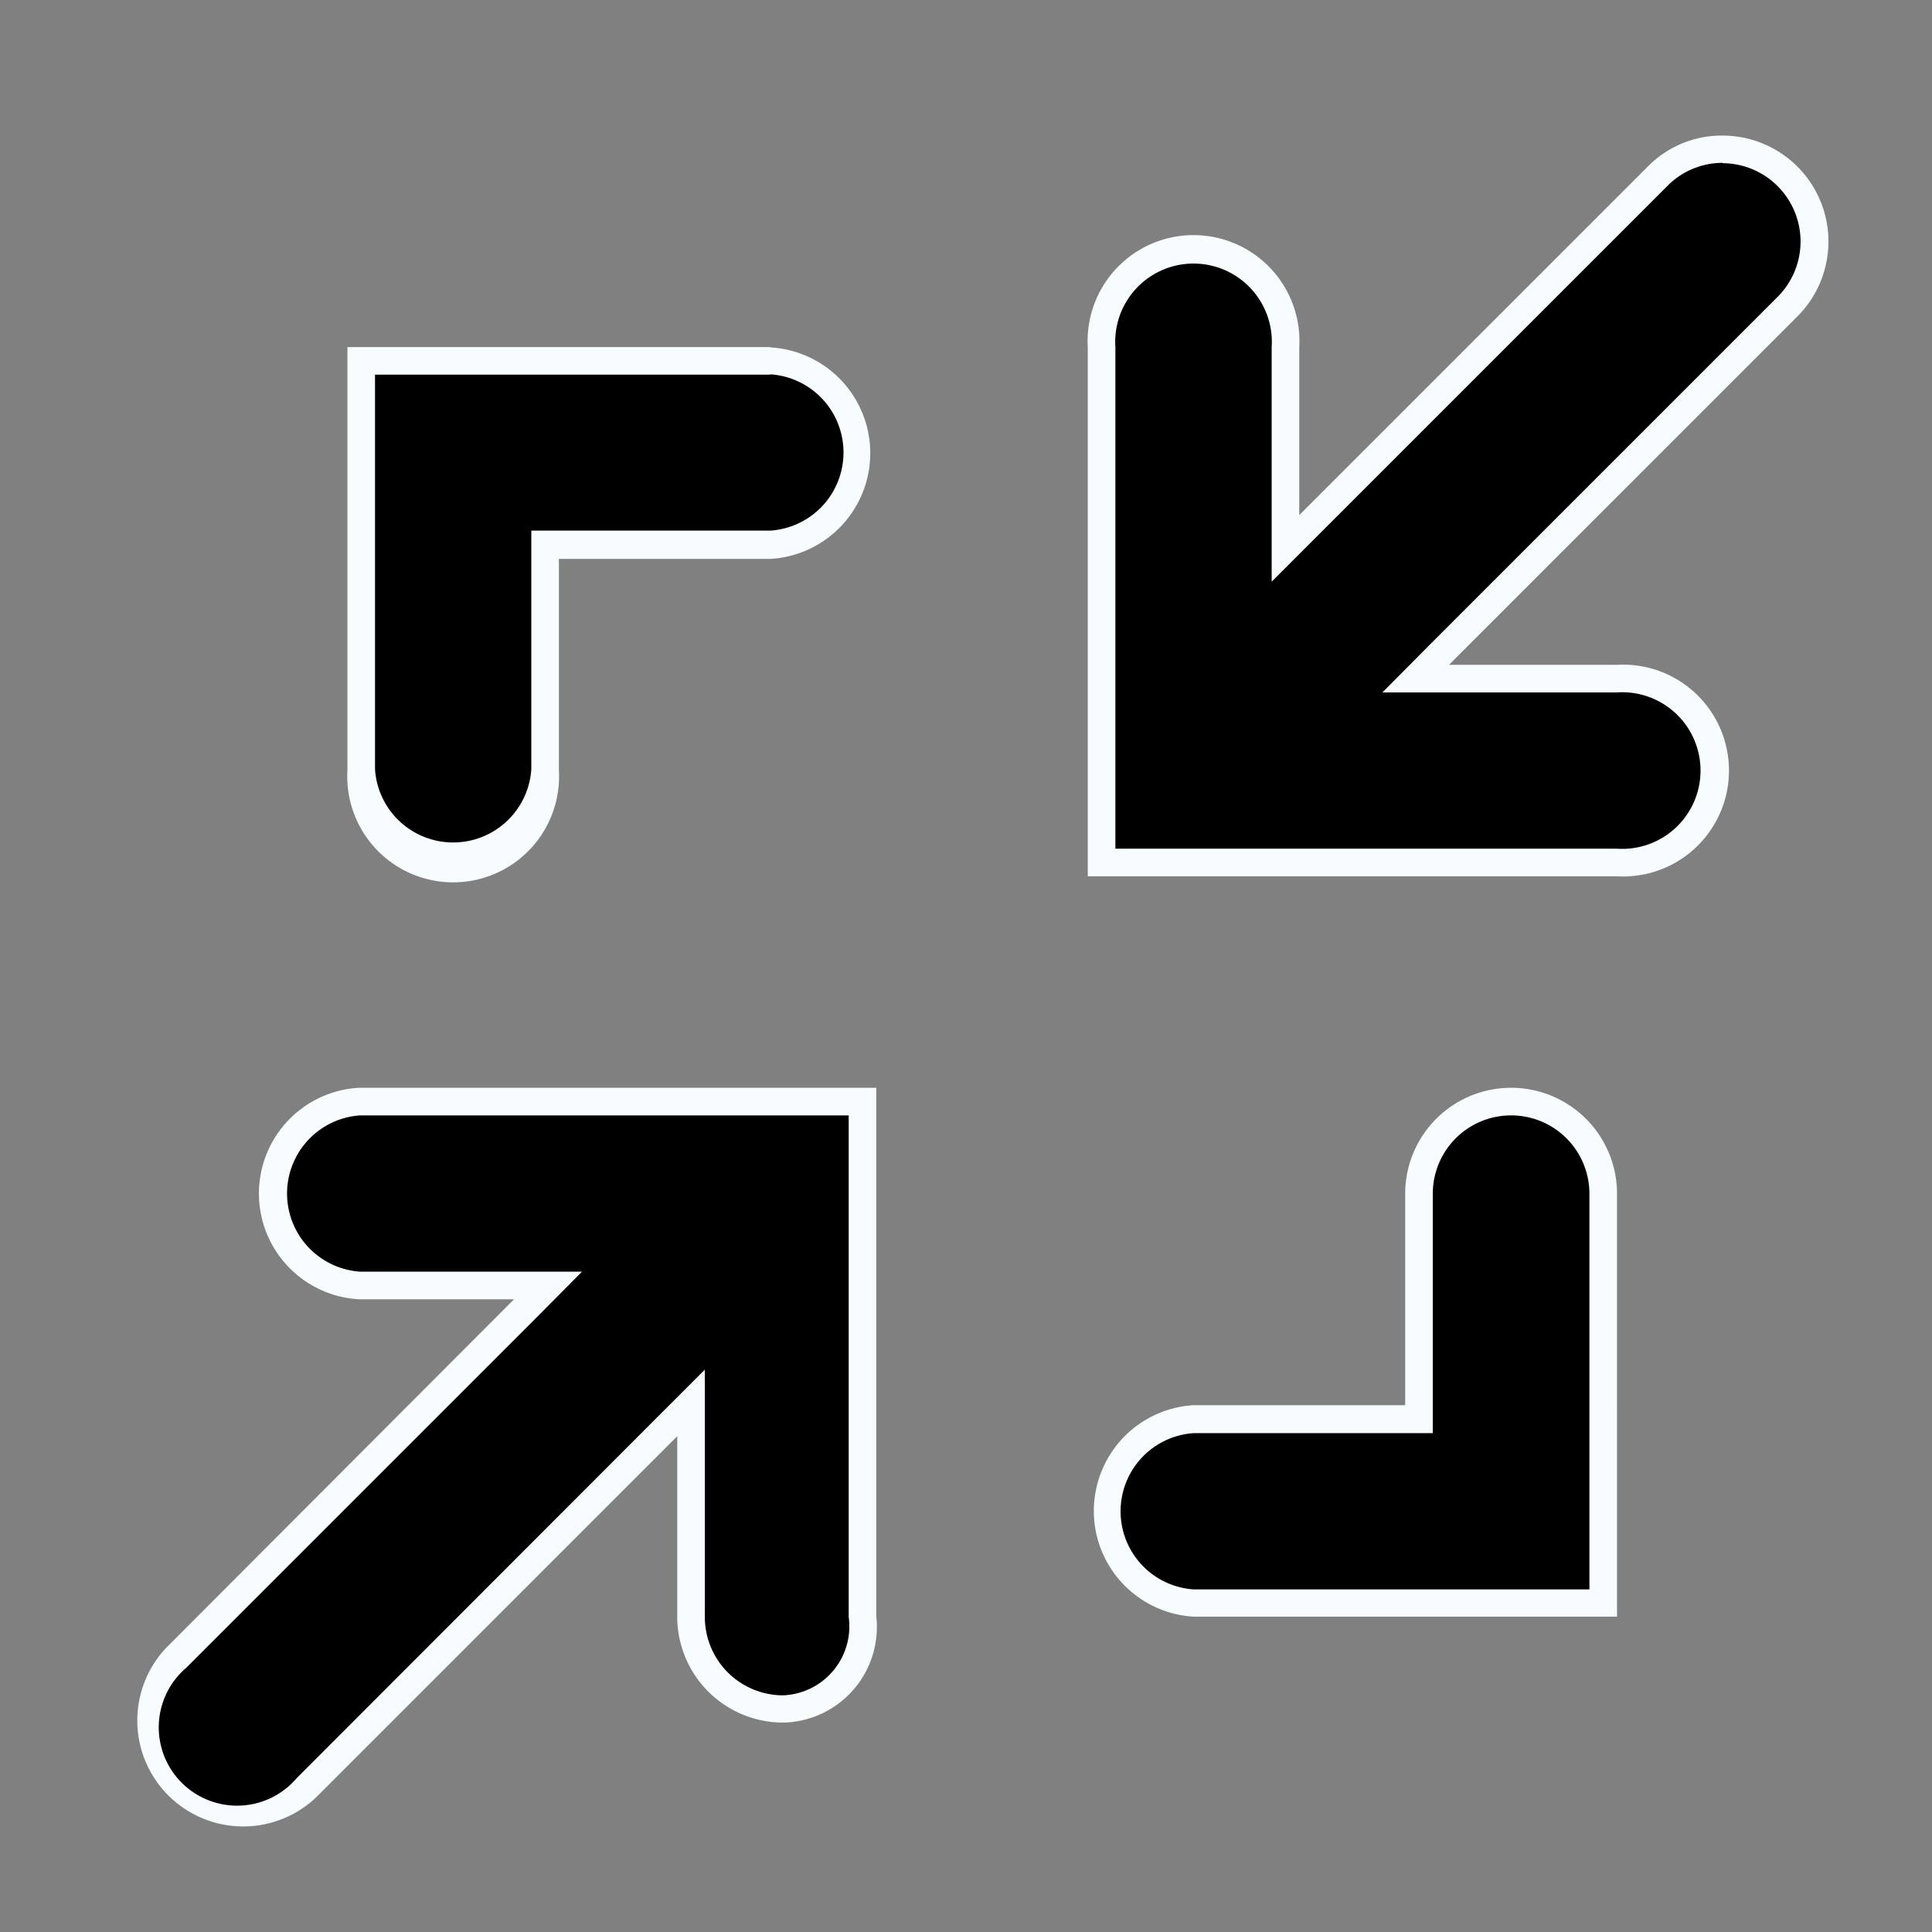 <svg xmlns="http://www.w3.org/2000/svg" viewBox="0 0 56 56"><rect x="0" y="0" width="56" height="56" fill="#808080" stroke="none"/><defs><style>.cls-1{isolation:isolate;}.cls-2{fill:#f7fcff;}</style></defs><title>icon1</title><g id="Forma_1" class="cls-1"><g id="Forma_1-2"><path d="M7 52.6A2.66 2.66 0 0 1 5.1 48l10.8-10.74h-5.46a2.67 2.67 0 1 1 0-5.33H25v14.94a2.38 2.38 0 0 1-2.3 2.67 2.67 2.67 0 0 1-2.7-2.67v-6.2L8.88 51.82A2.64 2.64 0 0 1 7 52.6zm27.6-6.13a2.67 2.67 0 1 1 0-5.33h6.53V34.6a2.67 2.67 0 0 1 5.33 0v11.86H34.6zM31.93 25V10.06a2.67 2.67 0 1 1 5.33 0v5.83L48 5.1a2.66 2.66 0 0 1 3.77 0 2.67 2.67 0 0 1 0 3.78L41 19.66h5.83a2.67 2.67 0 1 1 0 5.33h-14.9zm-18.8 0a2.67 2.67 0 0 1-2.67-2.67V10.46h11.87a2.67 2.67 0 0 1 0 5.33H15.8v6.52A2.67 2.67 0 0 1 13.13 25z"/><path d="M49.93 4.73a2.27 2.27 0 0 1 1.6 3.87l-10.1 10.1-1.36 1.37h6.8a2.27 2.27 0 1 1 0 4.53H32.33V10.06a2.27 2.27 0 1 1 4.53 0v6.8l1.37-1.37 10.1-10.1a2.25 2.25 0 0 1 1.6-.67m-27.6 6.13a2.27 2.27 0 0 1 0 4.53H15.4v6.92a2.27 2.27 0 0 1-4.53 0V10.86h11.46M43.8 32.33a2.27 2.27 0 0 1 2.27 2.27v11.47H34.6a2.27 2.27 0 0 1 0-4.53h6.93V34.6a2.27 2.27 0 0 1 2.27-2.27m-19.2 0v14.54a2 2 0 0 1-1.9 2.27 2.27 2.27 0 0 1-2.27-2.27V39.7l-1.37 1.37L8.6 51.54a2.27 2.27 0 1 1-3.2-3.2l10.1-10.1 1.37-1.38h-6.43a2.27 2.27 0 0 1 0-4.53H24.6m25.33-28.4a3 3 0 0 0-2.17.9l-10.1 10.1v-4.87a3.07 3.07 0 1 0-6.13 0V25.4h15.34a3.07 3.07 0 1 0 0-6.13H42l10.1-10.1a3.07 3.07 0 0 0-2.17-5.24zm-27.6 6.13H10.07v12.27a3.07 3.07 0 1 0 6.13 0V16.2h6.13a3.07 3.07 0 0 0 0-6.13zM43.8 31.53a3.07 3.07 0 0 0-3.07 3.07v6.13H34.6a3.07 3.07 0 0 0 0 6.13h12.27V34.6a3.07 3.07 0 0 0-3.07-3.07zm-18.4 0h-15a3.07 3.07 0 0 0 0 6.13h4.5L4.82 47.76a3.07 3.07 0 0 0 4.34 4.34l10.47-10.47v5.23a3.07 3.07 0 0 0 3.07 3.07 2.77 2.77 0 0 0 2.7-3.07V31.53z" class="cls-2"/></g></g></svg>